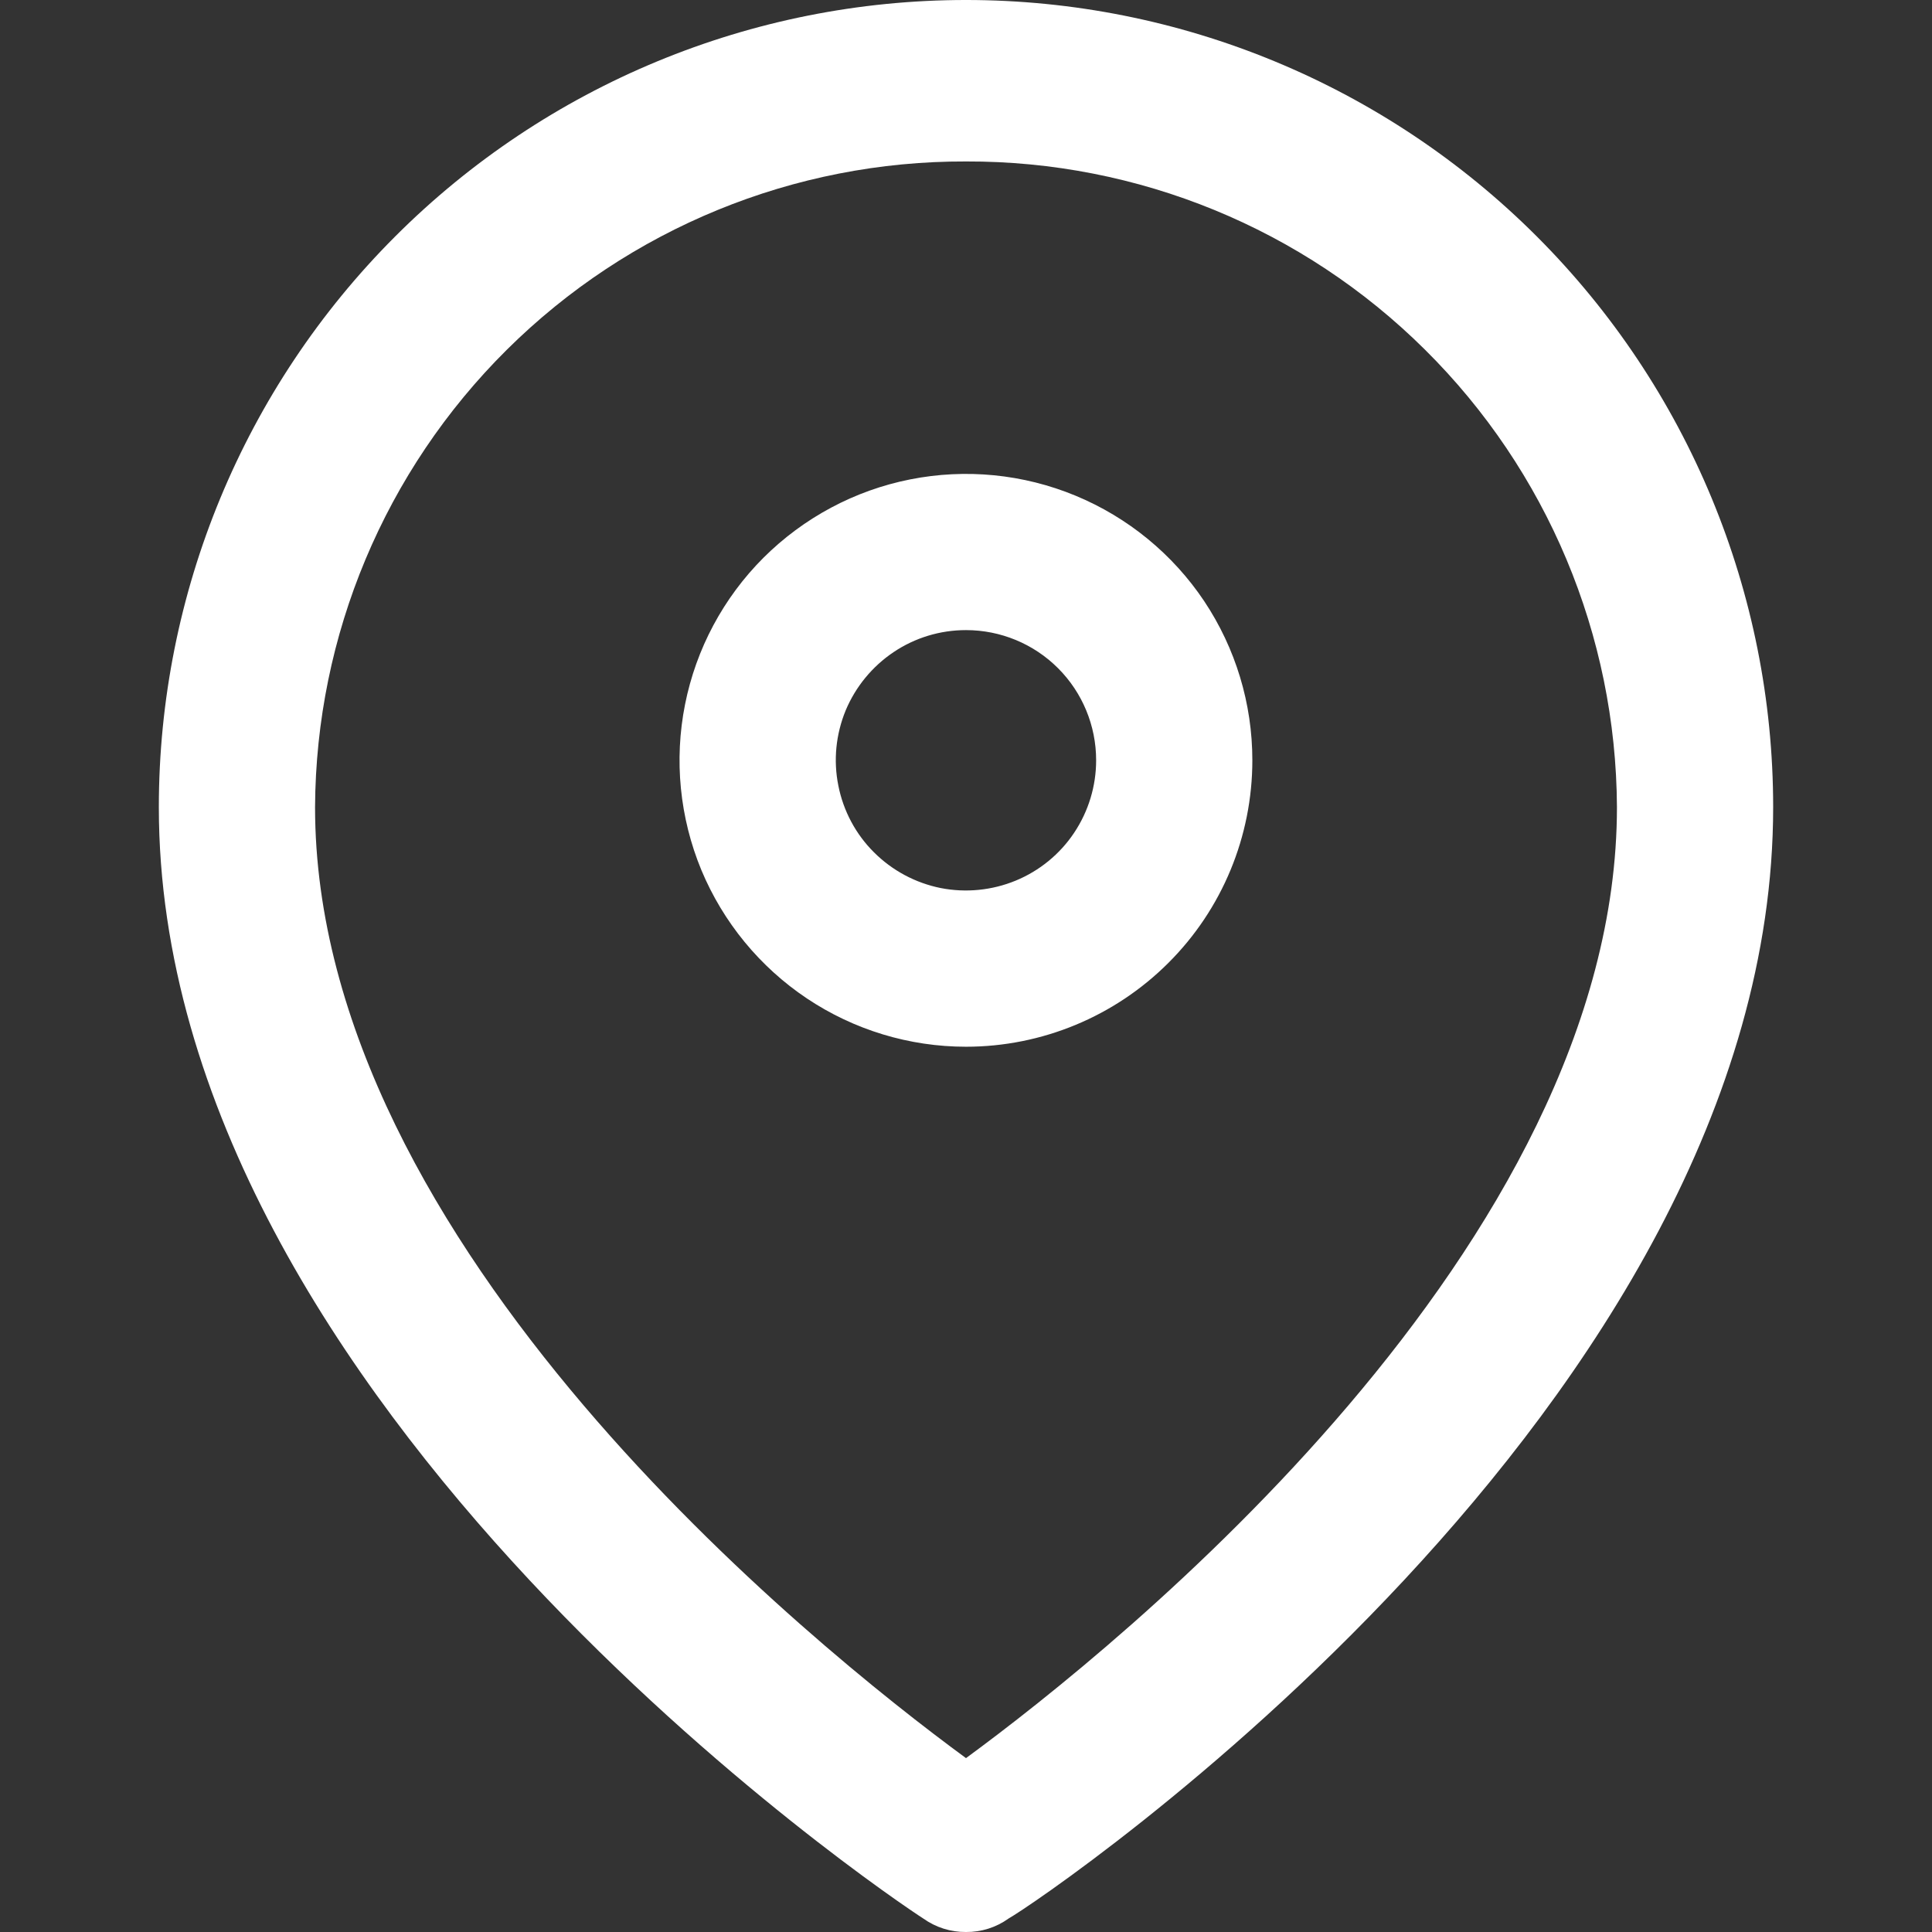 <svg xmlns="http://www.w3.org/2000/svg" width="14" height="14" viewBox="0 0 14 14" fill="none">
  <rect x="0" y="0" width="14" height="14" fill="#333333" stroke="none"/>
  <g clip-path="url(#clip0_9_331177)">
    <path fill-rule="evenodd" clip-rule="evenodd" d="M6.69 13.902C6.781 13.967 6.889 14.001 7 14C7.111 14.001 7.219 13.967 7.309 13.902C7.566 13.758 12.849 10.189 12.849 5.849C12.849 4.298 12.233 2.81 11.136 1.713C10.039 0.616 8.551 -1.14441e-05 7 -1.14441e-05C5.449 -1.14441e-05 3.961 0.616 2.864 1.713C1.767 2.81 1.151 4.298 1.151 5.849C1.151 10.189 6.464 13.758 6.69 13.902ZM3.673 2.534C4.558 1.656 5.754 1.166 7 1.17C8.246 1.166 9.442 1.656 10.326 2.534C11.211 3.411 11.711 4.603 11.717 5.849C11.717 9.026 8.102 11.932 7 12.74C5.898 11.932 2.283 9.026 2.283 5.849C2.289 4.603 2.789 3.411 3.673 2.534ZM5.847 7.235C6.188 7.463 6.589 7.585 7 7.585C7.55 7.585 8.078 7.366 8.467 6.977C8.857 6.588 9.075 6.06 9.075 5.509C9.075 5.099 8.954 4.698 8.726 4.356C8.498 4.015 8.173 3.749 7.794 3.592C7.415 3.435 6.998 3.394 6.595 3.474C6.192 3.554 5.823 3.752 5.532 4.042C5.242 4.332 5.044 4.702 4.964 5.105C4.884 5.507 4.925 5.924 5.082 6.304C5.24 6.683 5.506 7.007 5.847 7.235ZM6.476 4.725C6.631 4.621 6.813 4.566 7 4.566C7.25 4.566 7.49 4.665 7.667 4.842C7.844 5.019 7.943 5.259 7.943 5.509C7.943 5.696 7.888 5.878 7.784 6.034C7.681 6.189 7.533 6.31 7.361 6.381C7.189 6.452 6.999 6.471 6.816 6.435C6.633 6.398 6.465 6.308 6.333 6.176C6.201 6.045 6.111 5.876 6.075 5.693C6.038 5.51 6.057 5.321 6.128 5.148C6.2 4.976 6.321 4.829 6.476 4.725Z" fill="white"/>
  </g>
  <defs>
    <clipPath id="clip0_9_331177">
      <rect width="14" height="14" fill="white"/>
    </clipPath>
  </defs>
</svg>